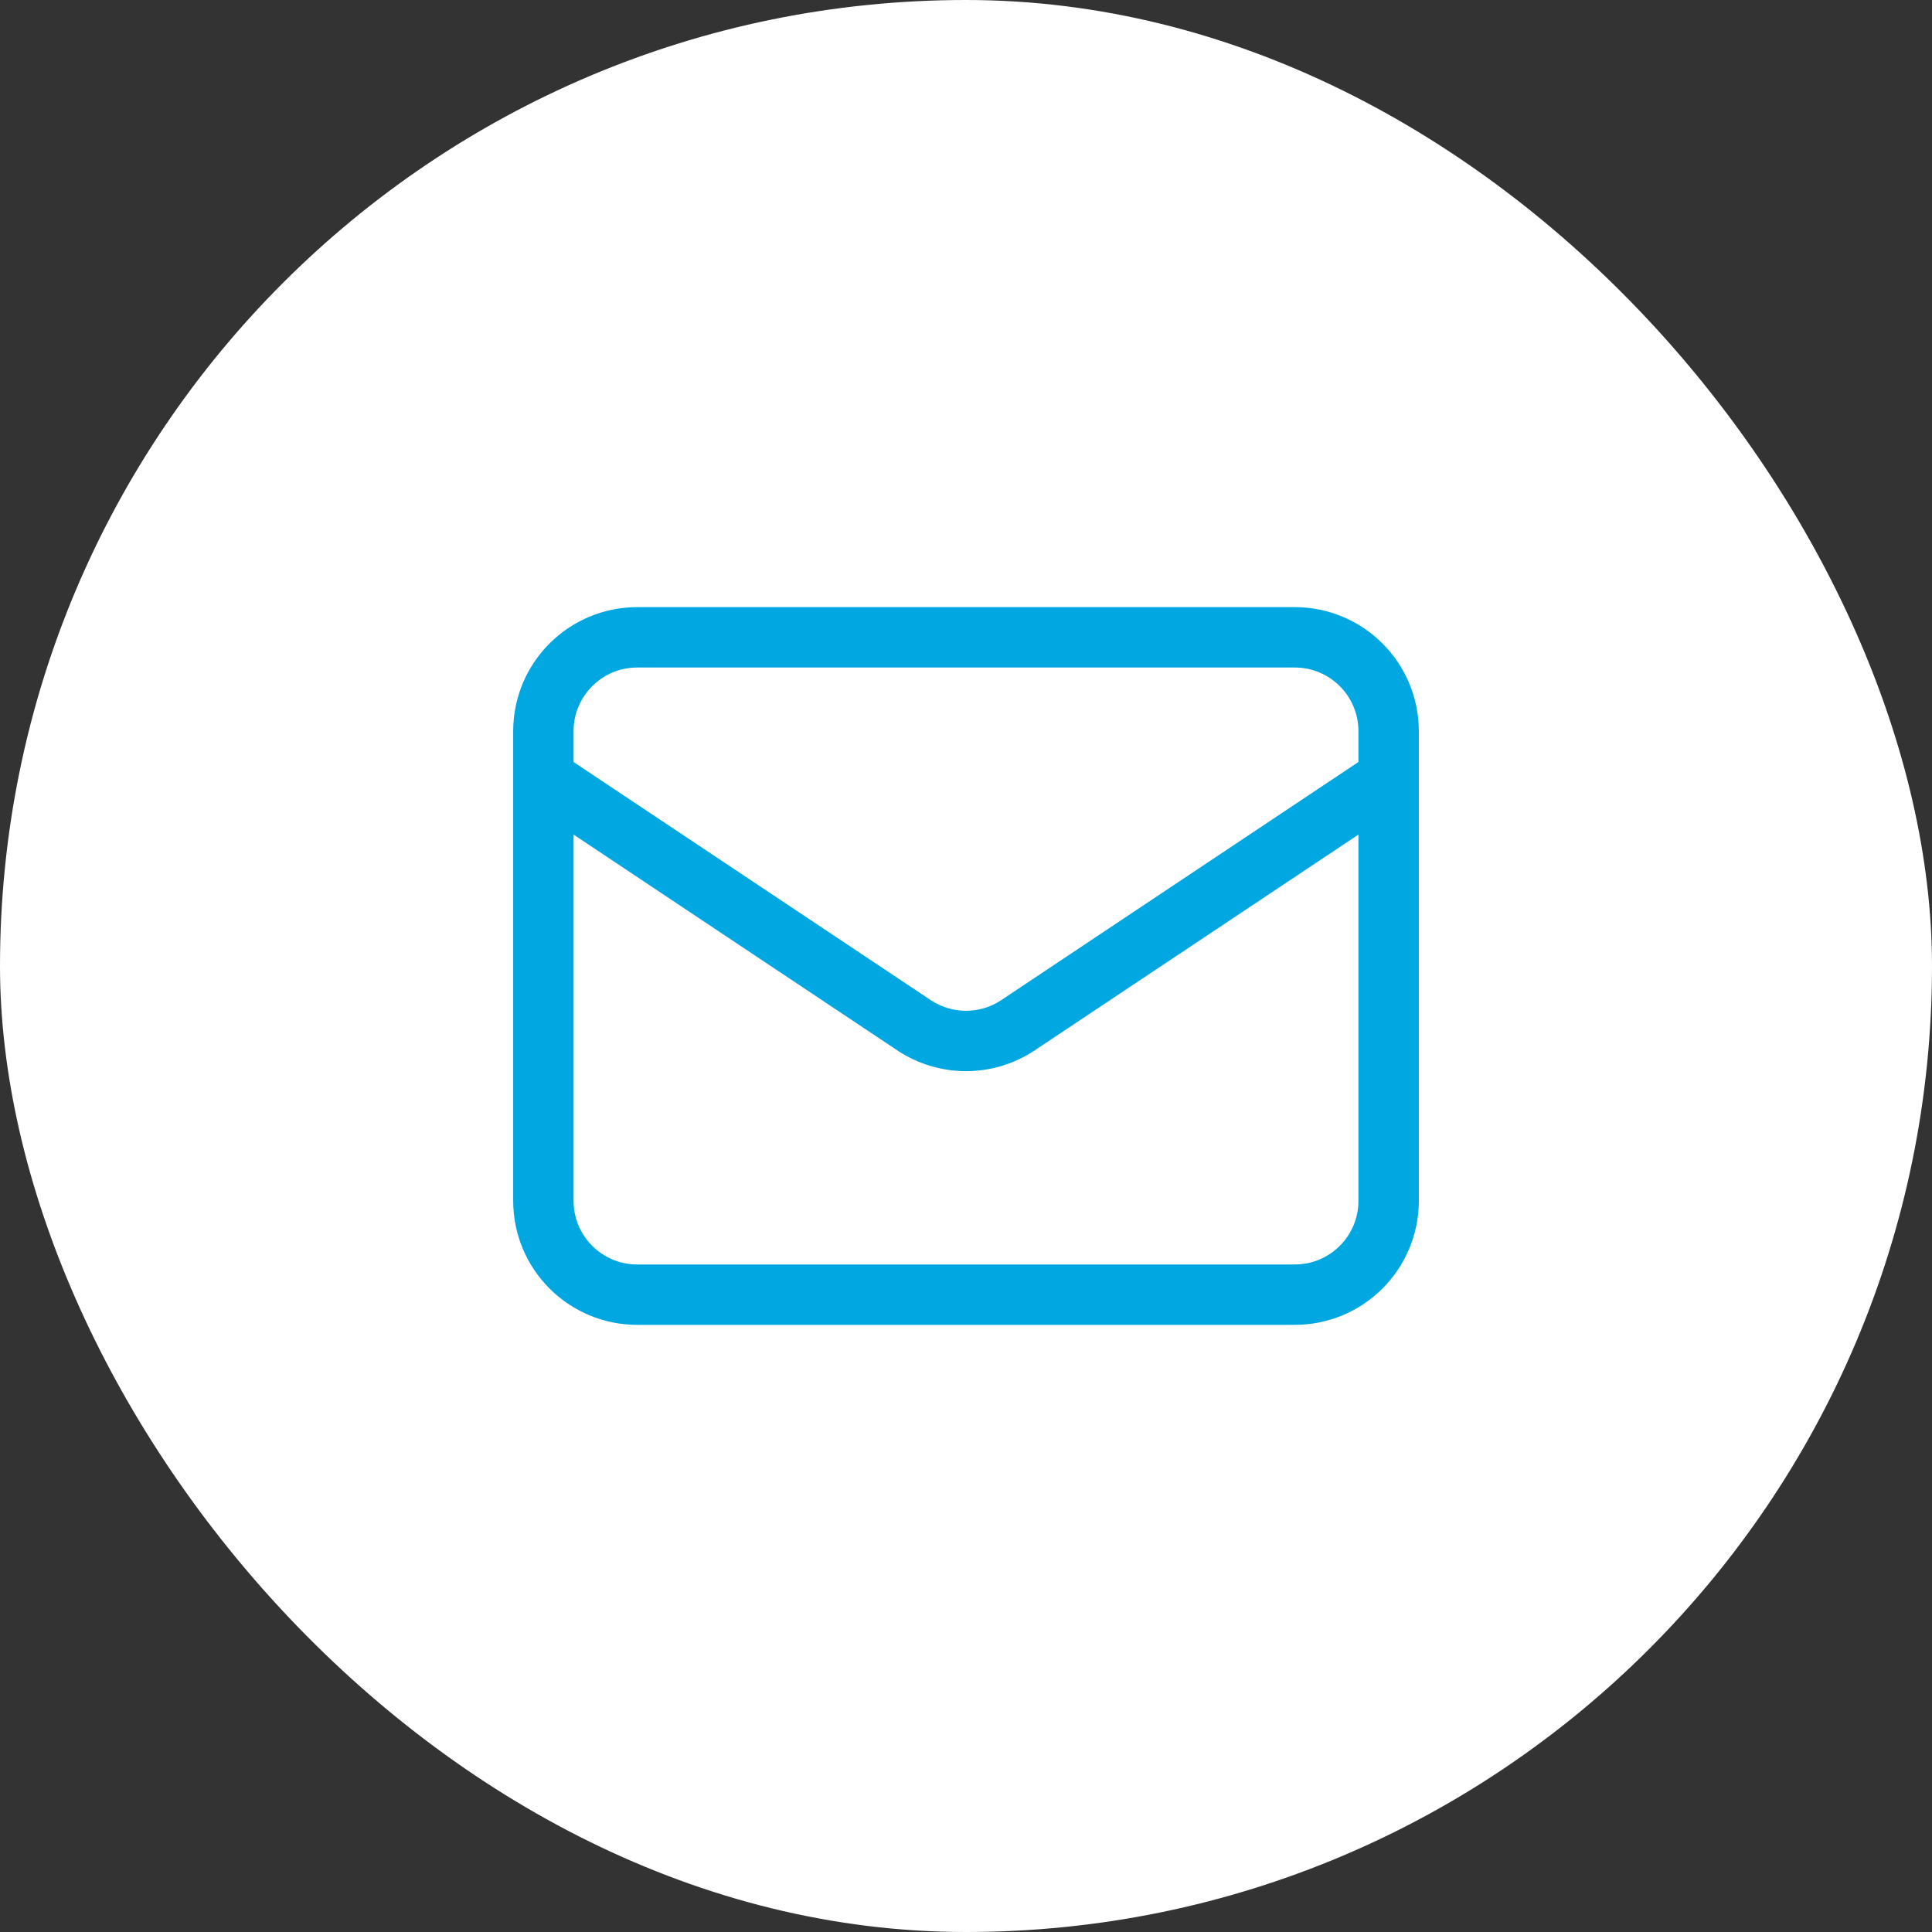 <svg width="32" height="32" viewBox="0 0 32 32" fill="none" xmlns="http://www.w3.org/2000/svg">
<rect x="0" y="0" width="32" height="32" fill="#333333" stroke="none"/>
<rect width="32" height="32" rx="16" fill="white"/>
<path d="M9 12.889L15.137 16.98C15.66 17.329 16.34 17.329 16.863 16.98L23 12.889M10.556 21.444H21.444C22.304 21.444 23 20.748 23 19.889V12.111C23 11.252 22.304 10.556 21.444 10.556H10.556C9.696 10.556 9 11.252 9 12.111V19.889C9 20.748 9.696 21.444 10.556 21.444Z" stroke="#00A7E1" stroke-linecap="round" stroke-linejoin="round"/>
</svg>
